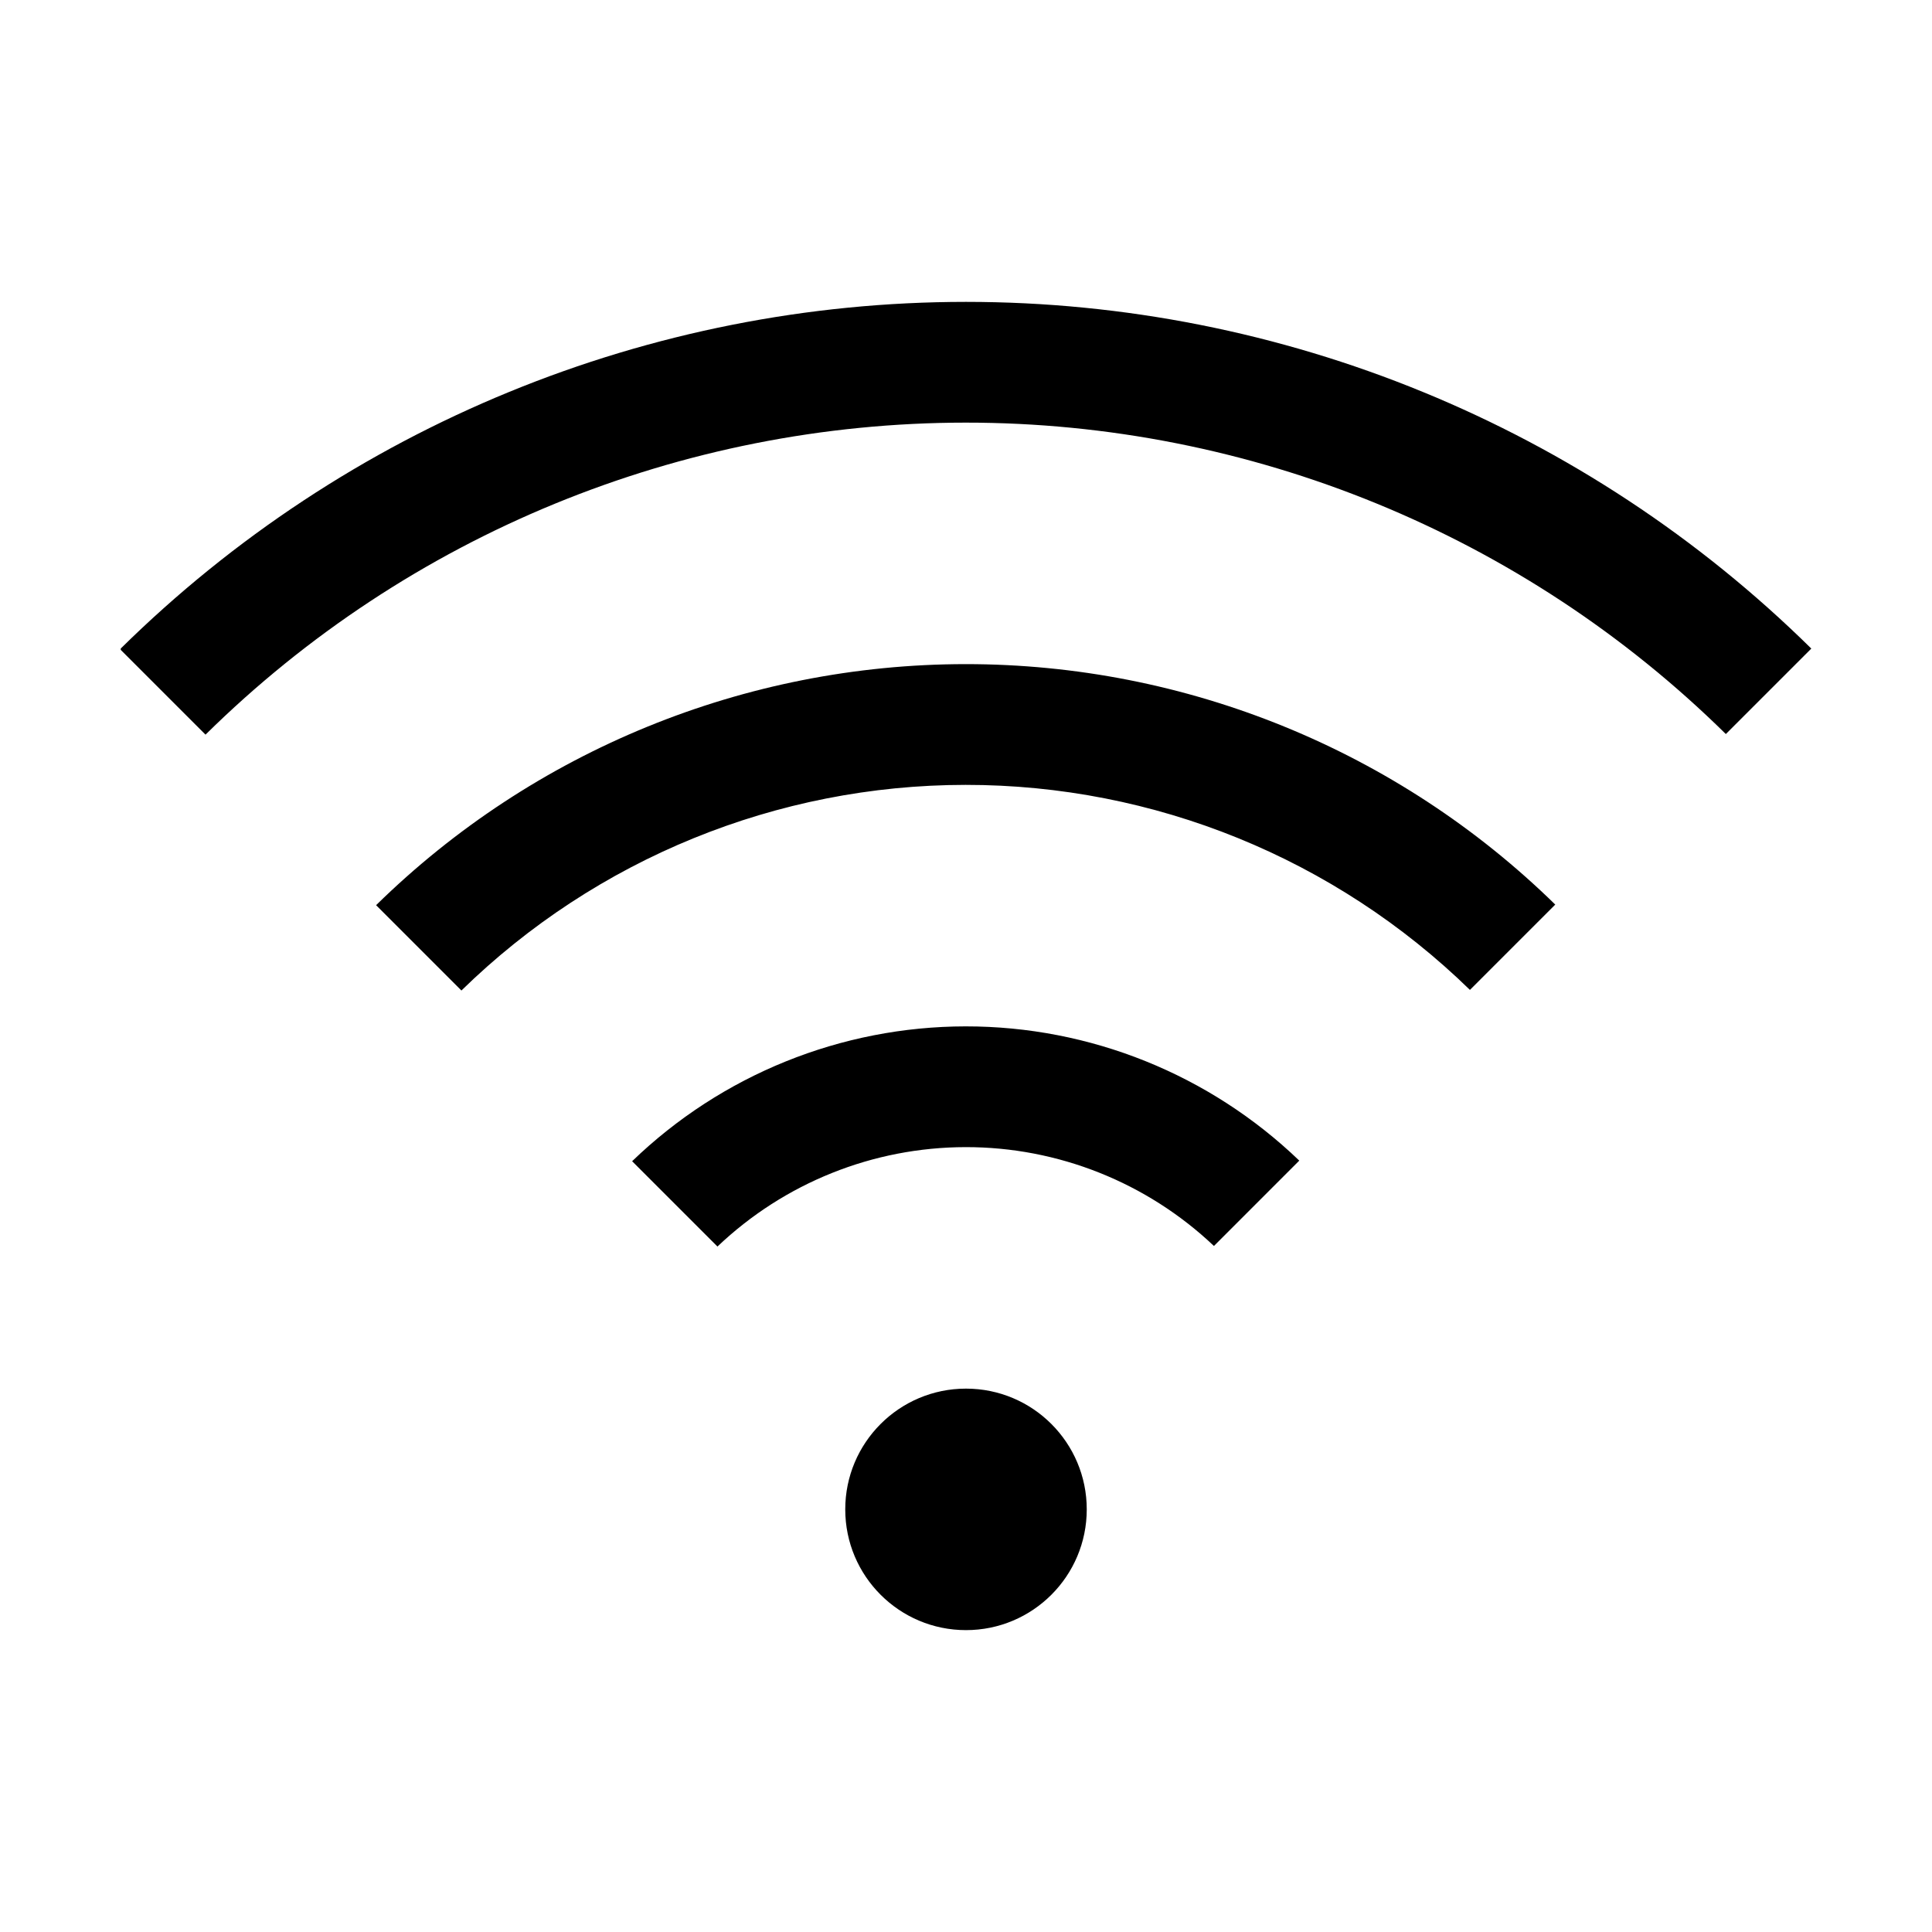 <svg width="48" height="48" viewBox="0 0 48 48" fill="none" xmlns="http://www.w3.org/2000/svg">
<g clip-path="url(#clip0_5993_8861)">
<path d="M24 40.5C25.657 40.5 27 39.157 27 37.5C27 35.843 25.657 34.5 24 34.5C22.343 34.5 21 35.843 21 37.5C21 39.157 22.343 40.5 24 40.5Z" fill="black"/>
<path d="M15.705 28.85L17.825 30.97C19.488 29.387 21.694 28.503 23.99 28.5C26.285 28.497 28.494 29.377 30.16 30.956L32.28 28.835C30.052 26.693 27.08 25.497 23.989 25.5C20.898 25.503 17.929 26.703 15.705 28.85Z" fill="black"/>
<path d="M9.344 22.489L11.464 24.609C14.812 21.336 19.307 19.502 23.989 19.5C28.671 19.497 33.168 21.325 36.52 24.594L38.64 22.474C34.726 18.642 29.466 16.497 23.988 16.5C18.511 16.503 13.253 18.653 9.344 22.489Z" fill="black"/>
<path d="M45 16.112C39.403 10.594 31.86 7.5 24 7.5C16.14 7.5 8.597 10.594 3 16.112V16.146L5.106 18.252C10.138 13.288 16.921 10.503 23.989 10.5C31.057 10.498 37.843 13.277 42.878 18.237L45 16.115V16.112Z" fill="black"/>
</g>
<defs>
<clipPath id="clip0_5993_8861">
<rect width="48" height="48" fill="white"/>
</clipPath>
</defs>
</svg>
